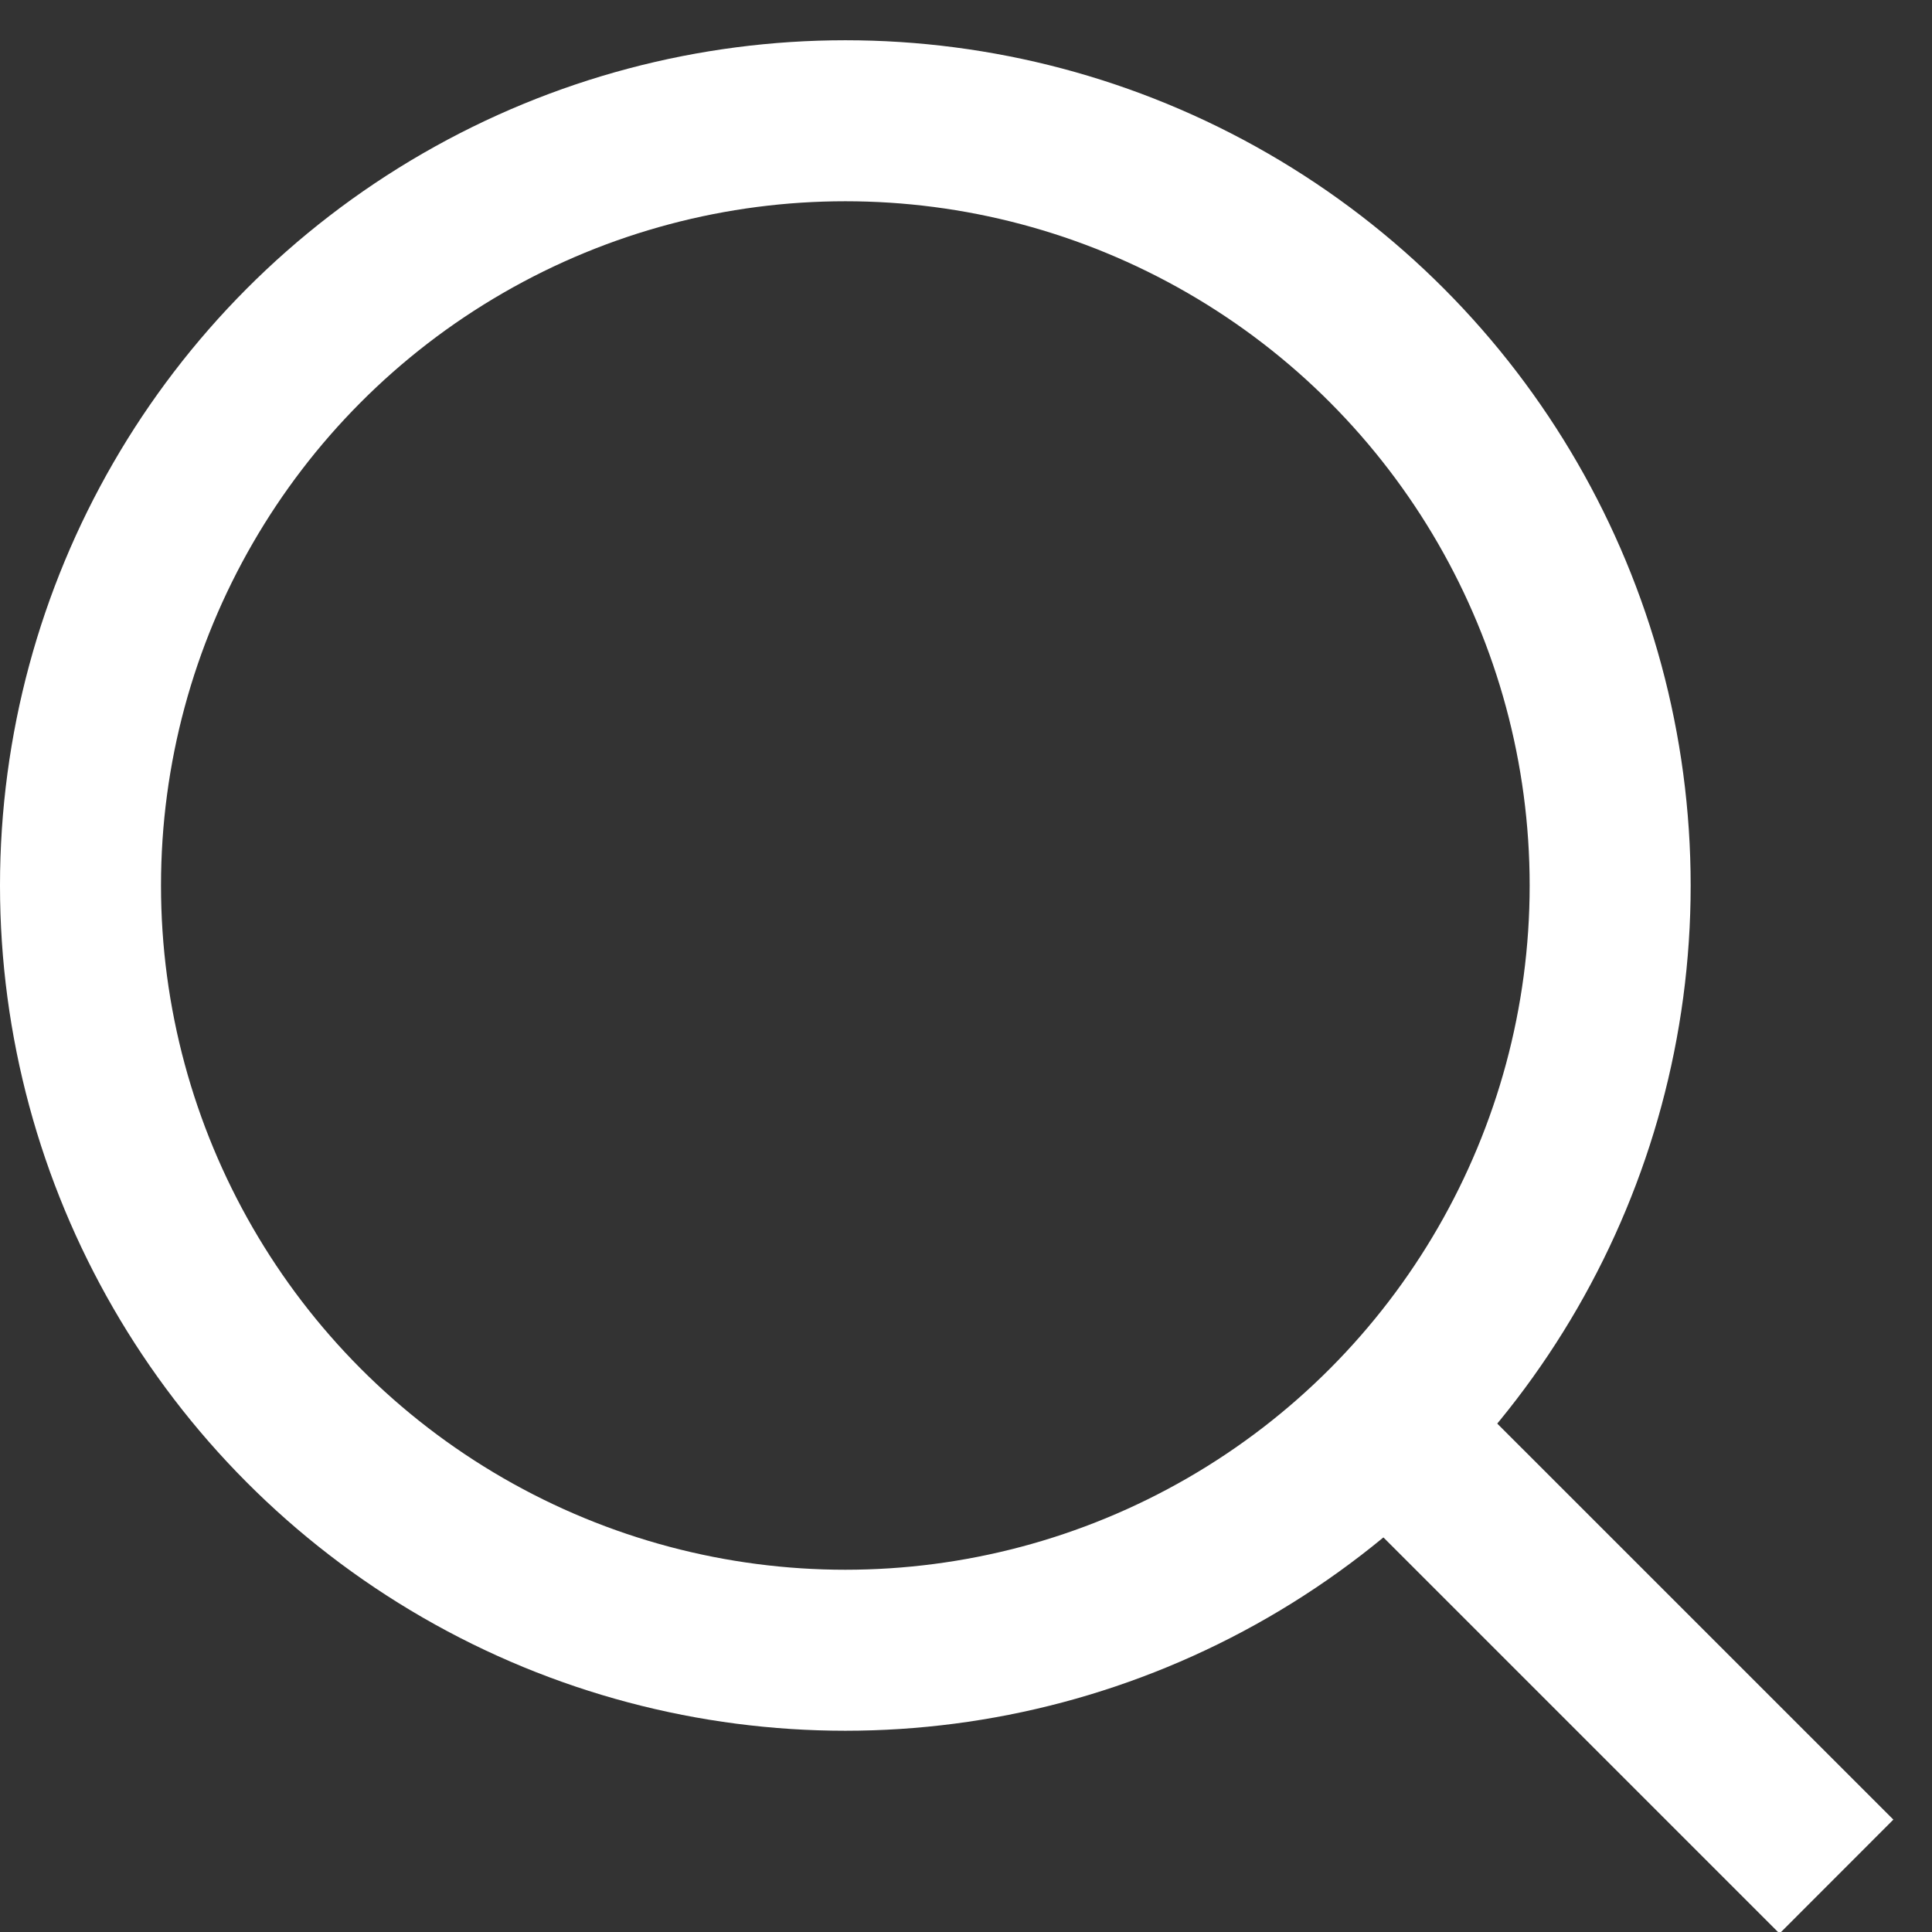 <svg width="24" height="24" viewBox="0 0 24 24" xmlns="http://www.w3.org/2000/svg">
    <rect x="0" y="0" width="24" height="24" fill="#333333" stroke="none"/>
    <g transform="translate(0 .5)" fill="none" fill-rule="evenodd">
        <ellipse stroke="#FFF" stroke-width="2" cx="10.501" cy="10.5" rx="9.501" ry="9.5"/>
        <path fill="#FFF" d="m17.915 16.5 5.605 5.604-1.414 1.415-5.605-5.605z"/>
    </g>
</svg>
